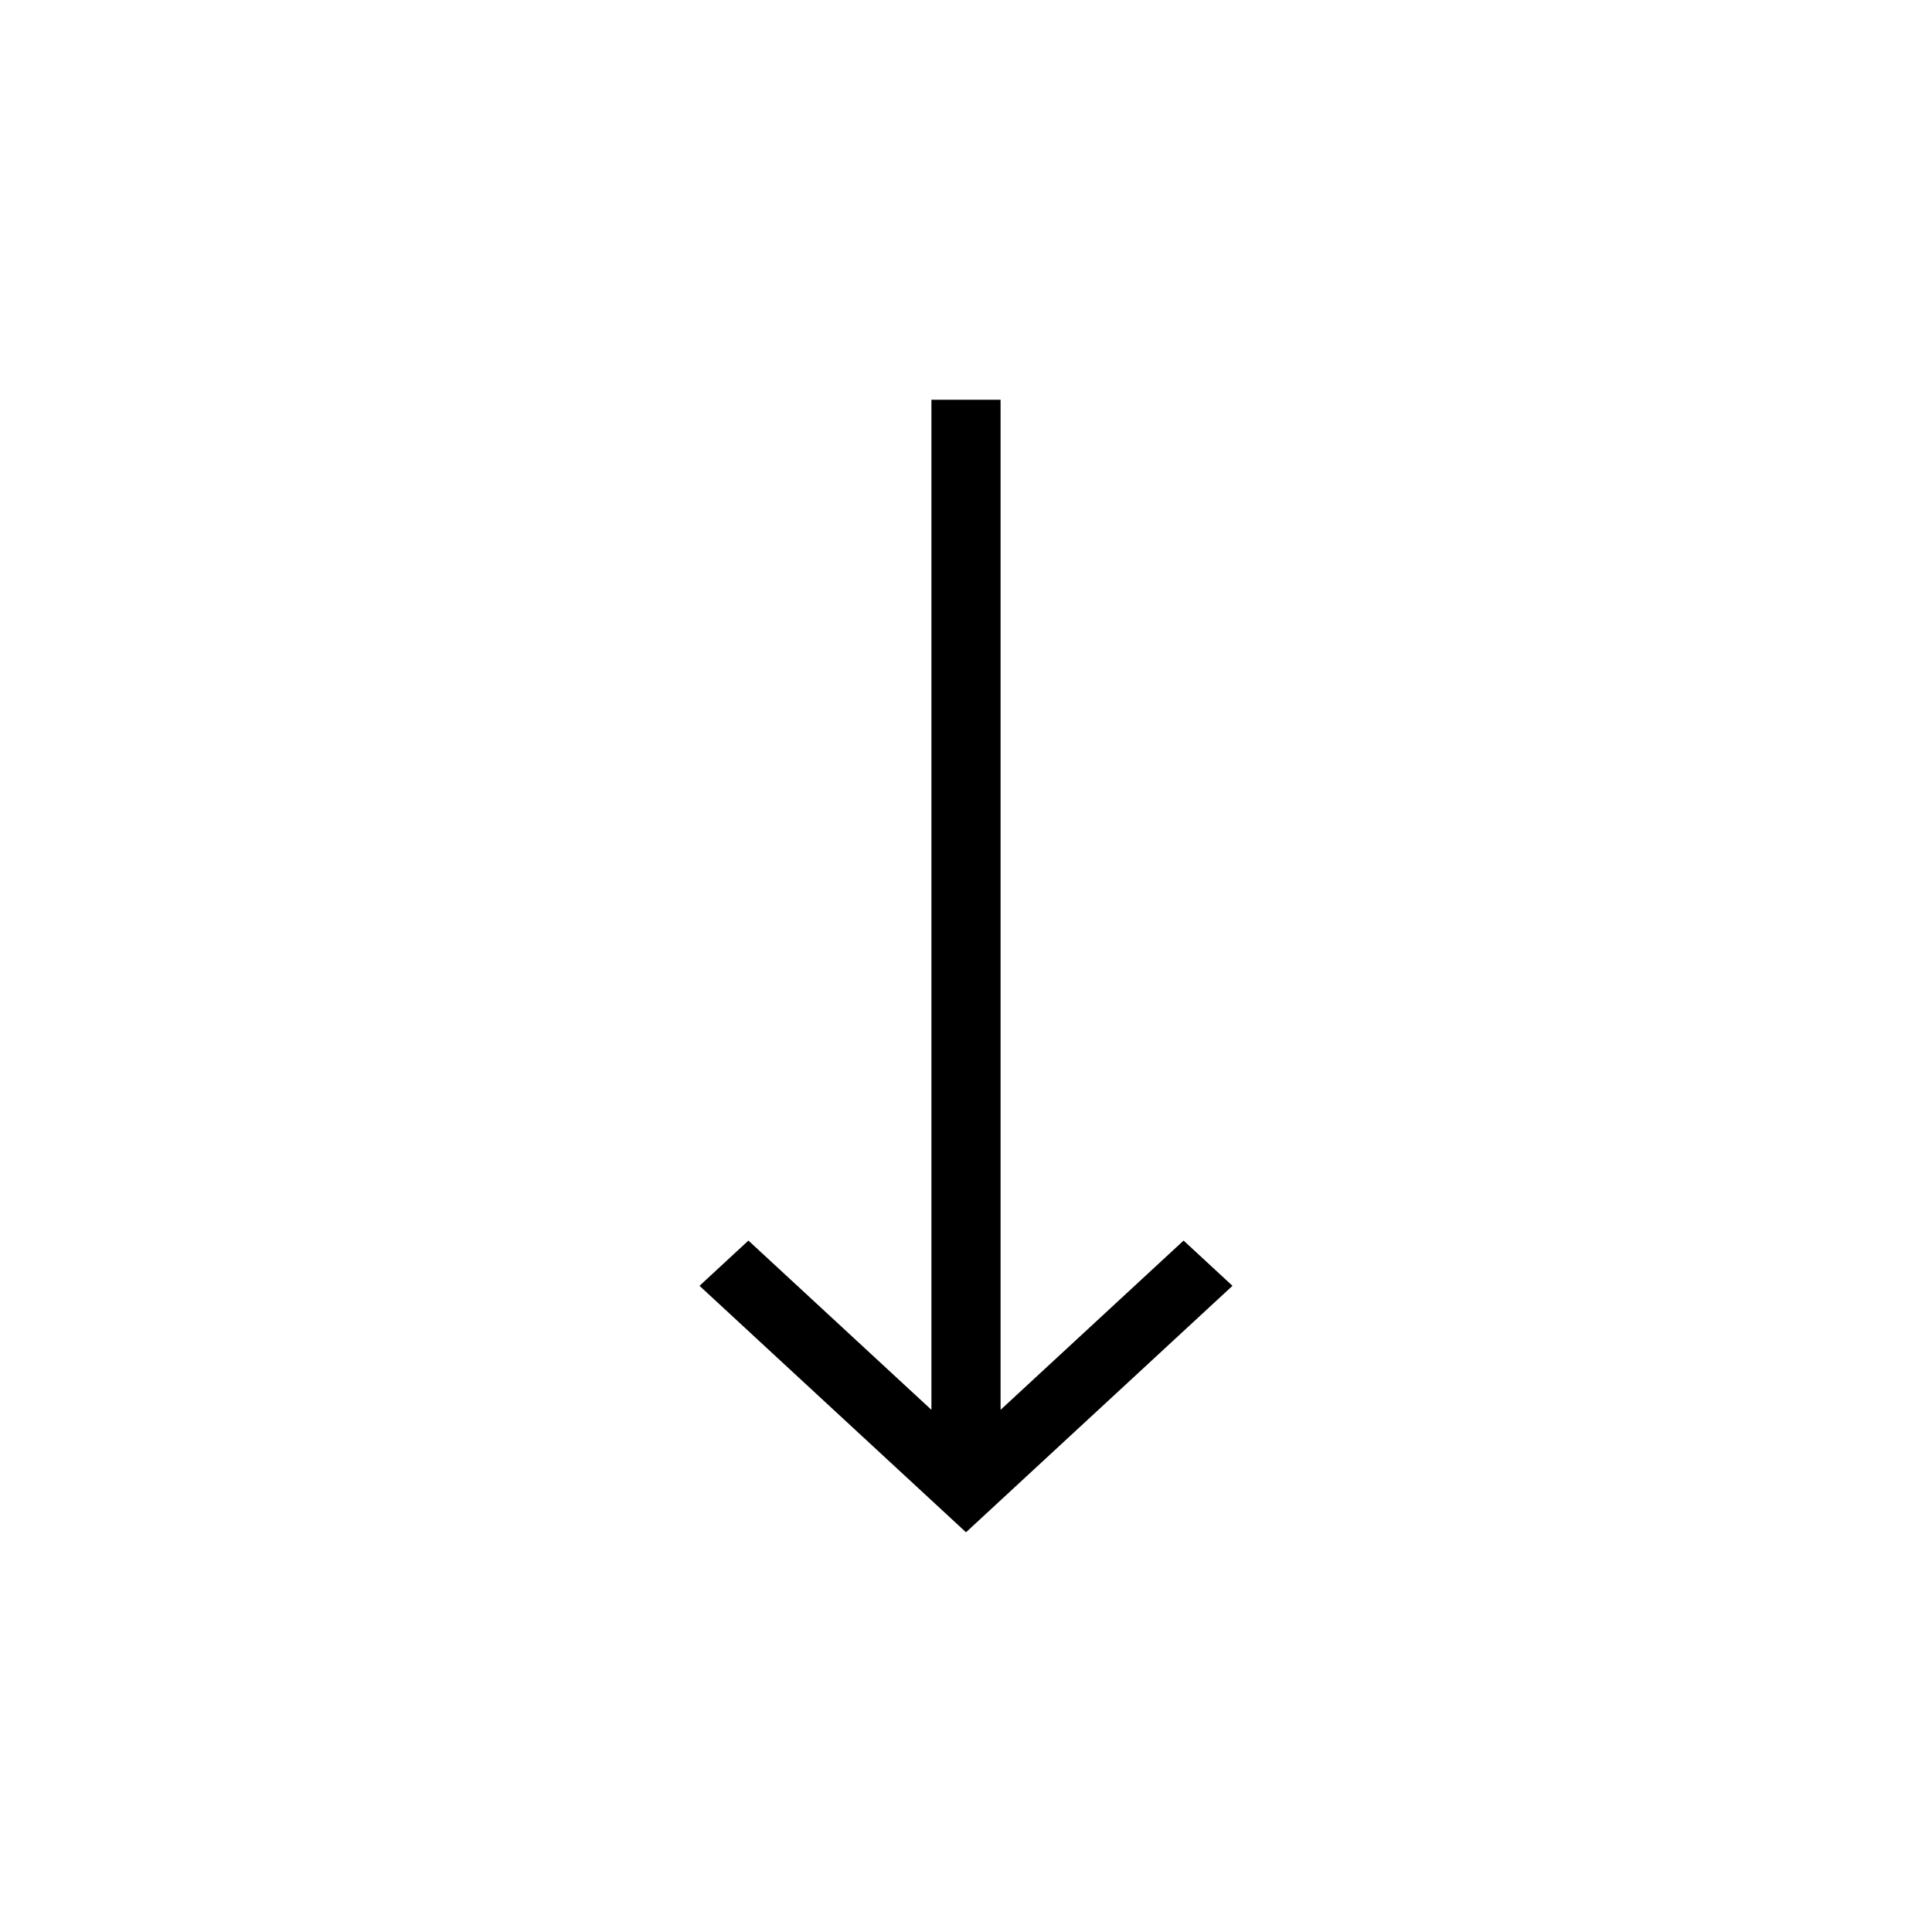 <svg width="58" height="58" viewBox="0 0 58 58" fill="none" xmlns="http://www.w3.org/2000/svg">
<path fill-rule="evenodd" clip-rule="evenodd" d="M27.962 42.324L27.962 12H30.038L30.038 42.324L35.532 37.243L37 38.601L29 46L21 38.601L22.468 37.243L27.962 42.324Z" fill="black"/>
</svg>
